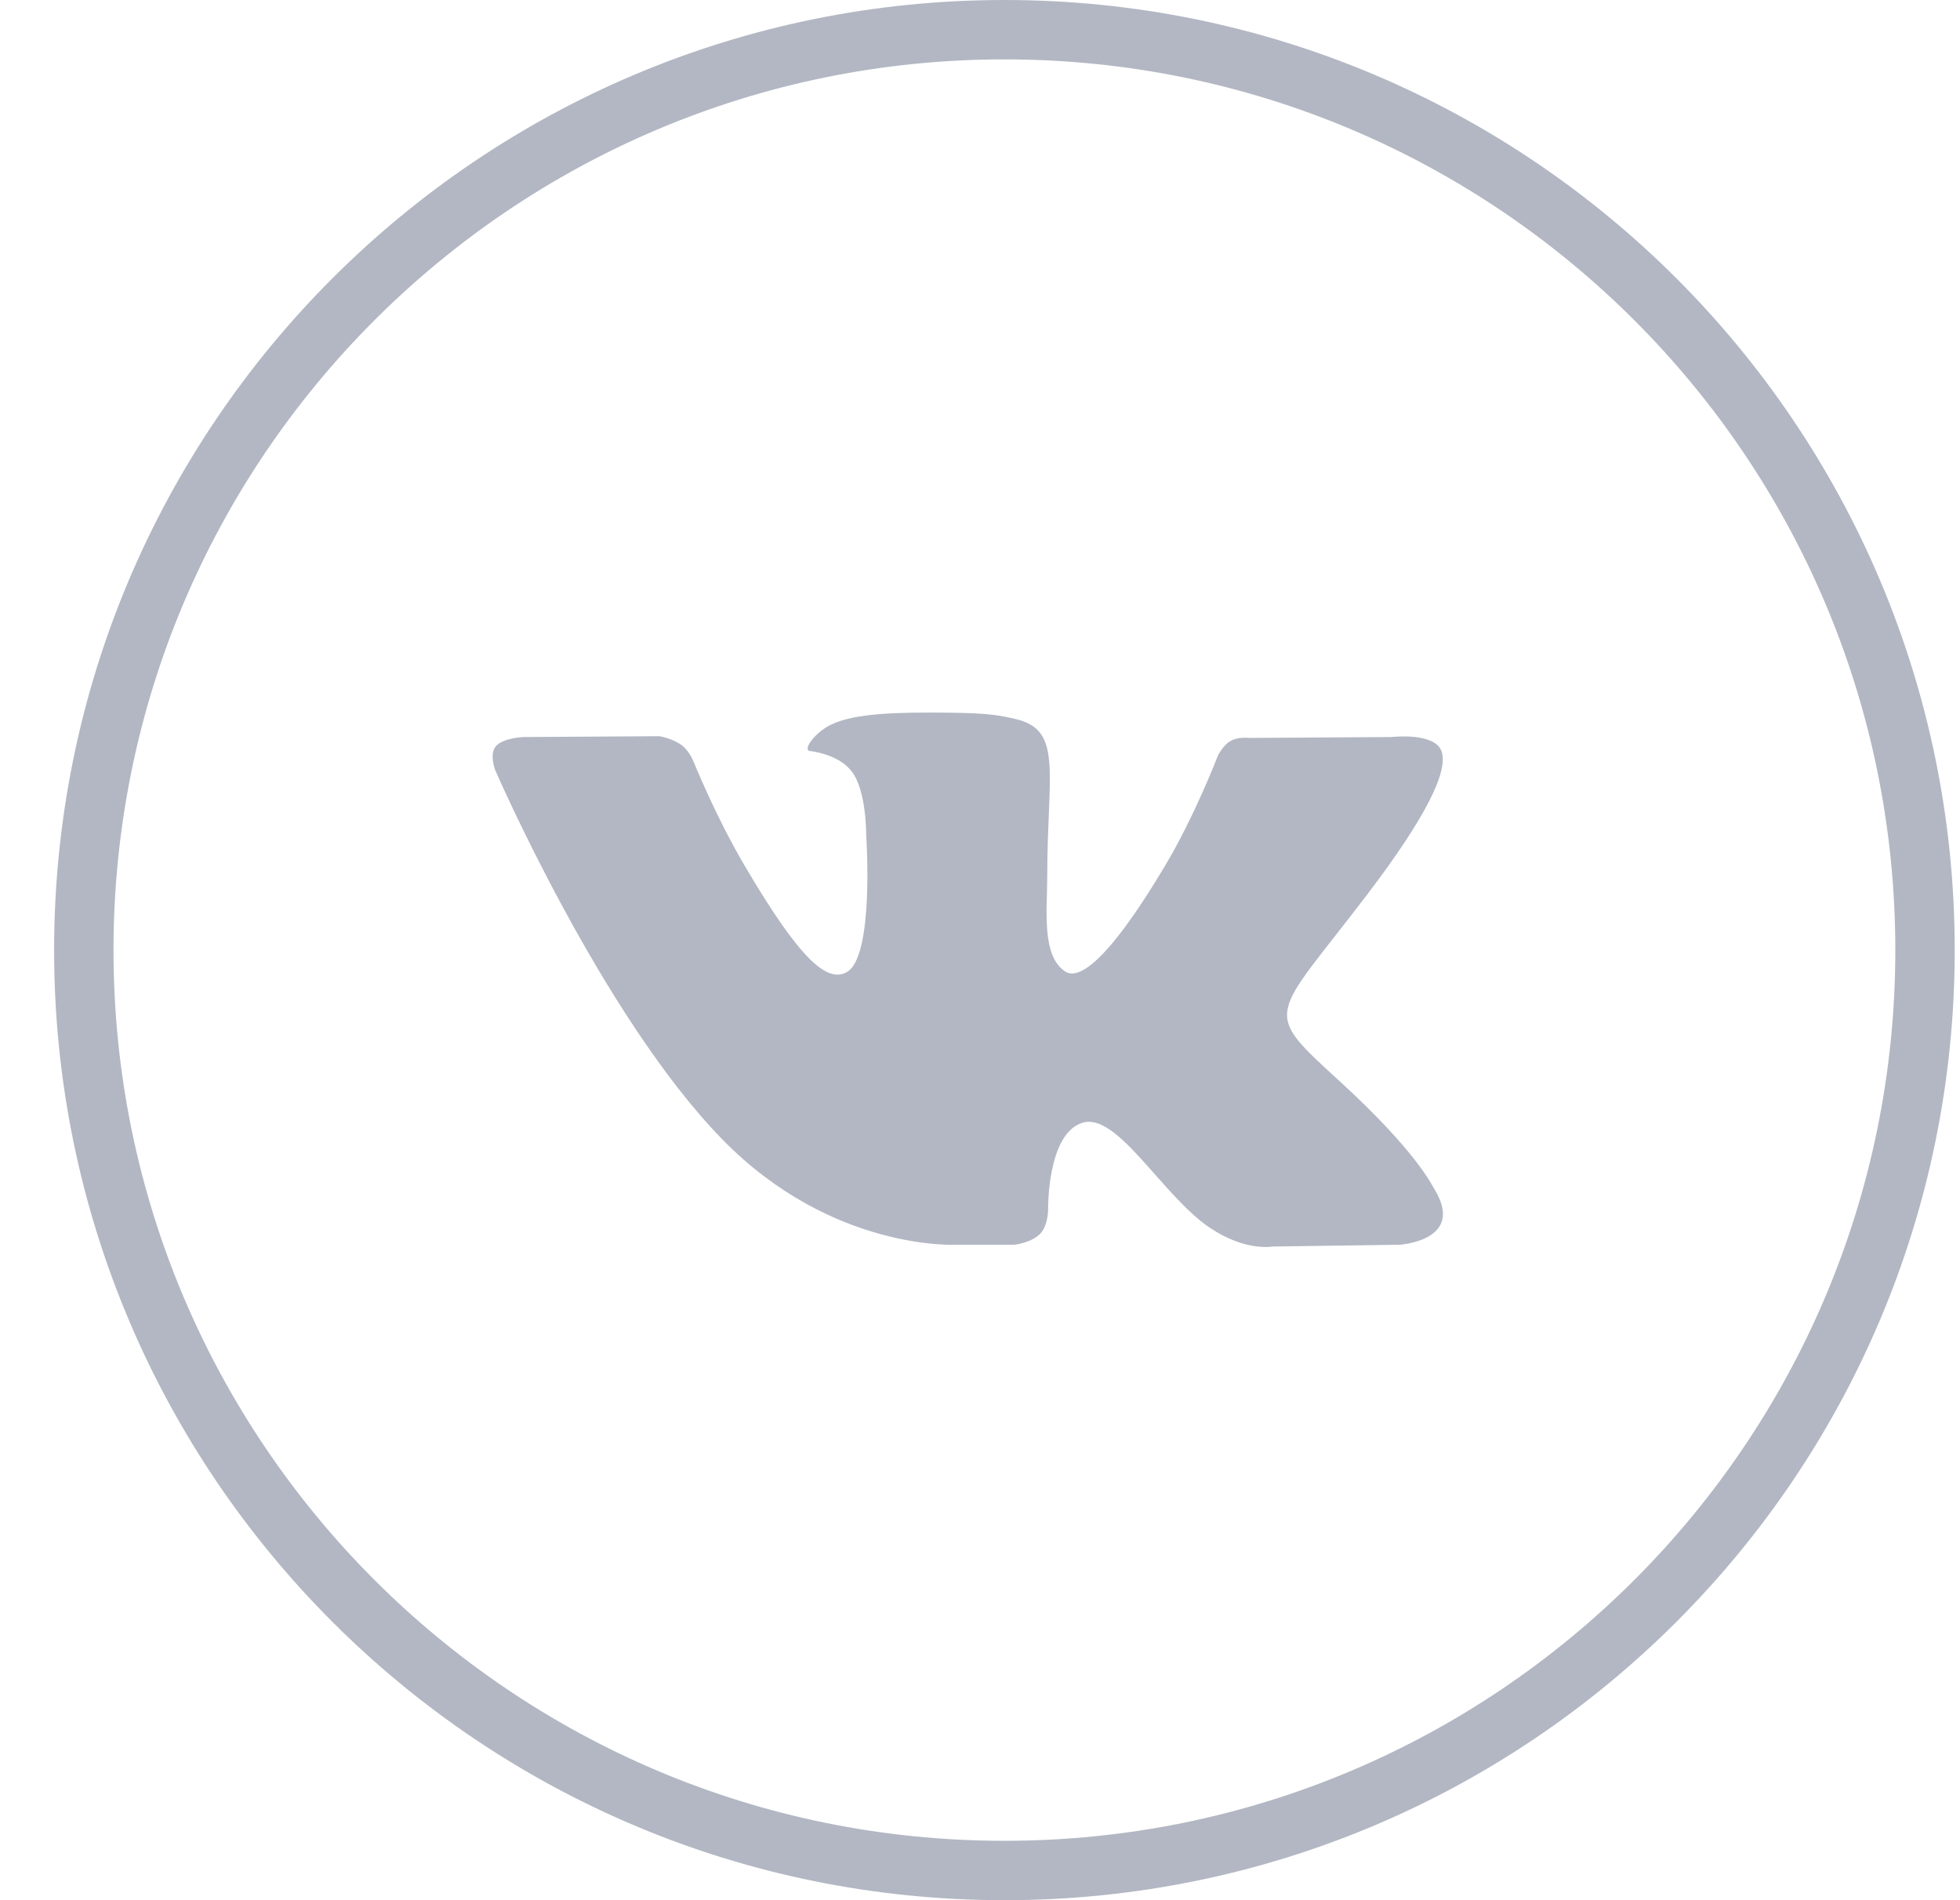 <?xml version="1.0" encoding="UTF-8"?> <svg xmlns="http://www.w3.org/2000/svg" width="33" height="32" viewBox="0 0 33 32" fill="none"> <path d="M32.411 16C32.411 24.56 25.471 31.5 16.911 31.5C8.35 31.5 1.411 24.56 1.411 16C1.411 7.44 8.35 0.5 16.911 0.5C25.471 0.5 32.411 7.44 32.411 16Z" stroke="#B2B7C3"></path> <path fill-rule="evenodd" clip-rule="evenodd" d="M16.123 20.962H17.079C17.079 20.962 17.368 20.931 17.516 20.774C17.651 20.63 17.647 20.36 17.647 20.36C17.647 20.36 17.628 19.095 18.224 18.908C18.811 18.725 19.565 20.131 20.364 20.672C20.968 21.081 21.428 20.992 21.428 20.992L23.564 20.962C23.564 20.962 24.682 20.894 24.152 20.028C24.109 19.957 23.843 19.387 22.563 18.215C21.224 16.989 21.403 17.188 23.017 15.067C24 13.775 24.393 12.986 24.27 12.649C24.153 12.327 23.43 12.412 23.43 12.412L21.024 12.427C21.024 12.427 20.846 12.403 20.714 12.481C20.584 12.557 20.501 12.735 20.501 12.735C20.501 12.735 20.12 13.735 19.613 14.585C18.541 16.379 18.113 16.473 17.938 16.362C17.531 16.102 17.632 15.319 17.632 14.763C17.632 13.024 17.9 12.3 17.112 12.112C16.85 12.05 16.658 12.009 15.989 12.002C15.13 11.993 14.404 12.005 13.992 12.203C13.719 12.335 13.508 12.63 13.636 12.647C13.795 12.668 14.155 12.743 14.346 12.999C14.593 13.33 14.584 14.072 14.584 14.072C14.584 14.072 14.726 16.119 14.253 16.373C13.929 16.547 13.484 16.191 12.529 14.564C12.04 13.73 11.67 12.809 11.67 12.809C11.67 12.809 11.599 12.637 11.472 12.545C11.318 12.433 11.102 12.398 11.102 12.398L8.816 12.412C8.816 12.412 8.473 12.422 8.347 12.569C8.235 12.7 8.338 12.97 8.338 12.97C8.338 12.97 10.128 17.099 12.154 19.18C14.013 21.088 16.123 20.962 16.123 20.962Z" fill="#B2B7C3"></path> </svg> 